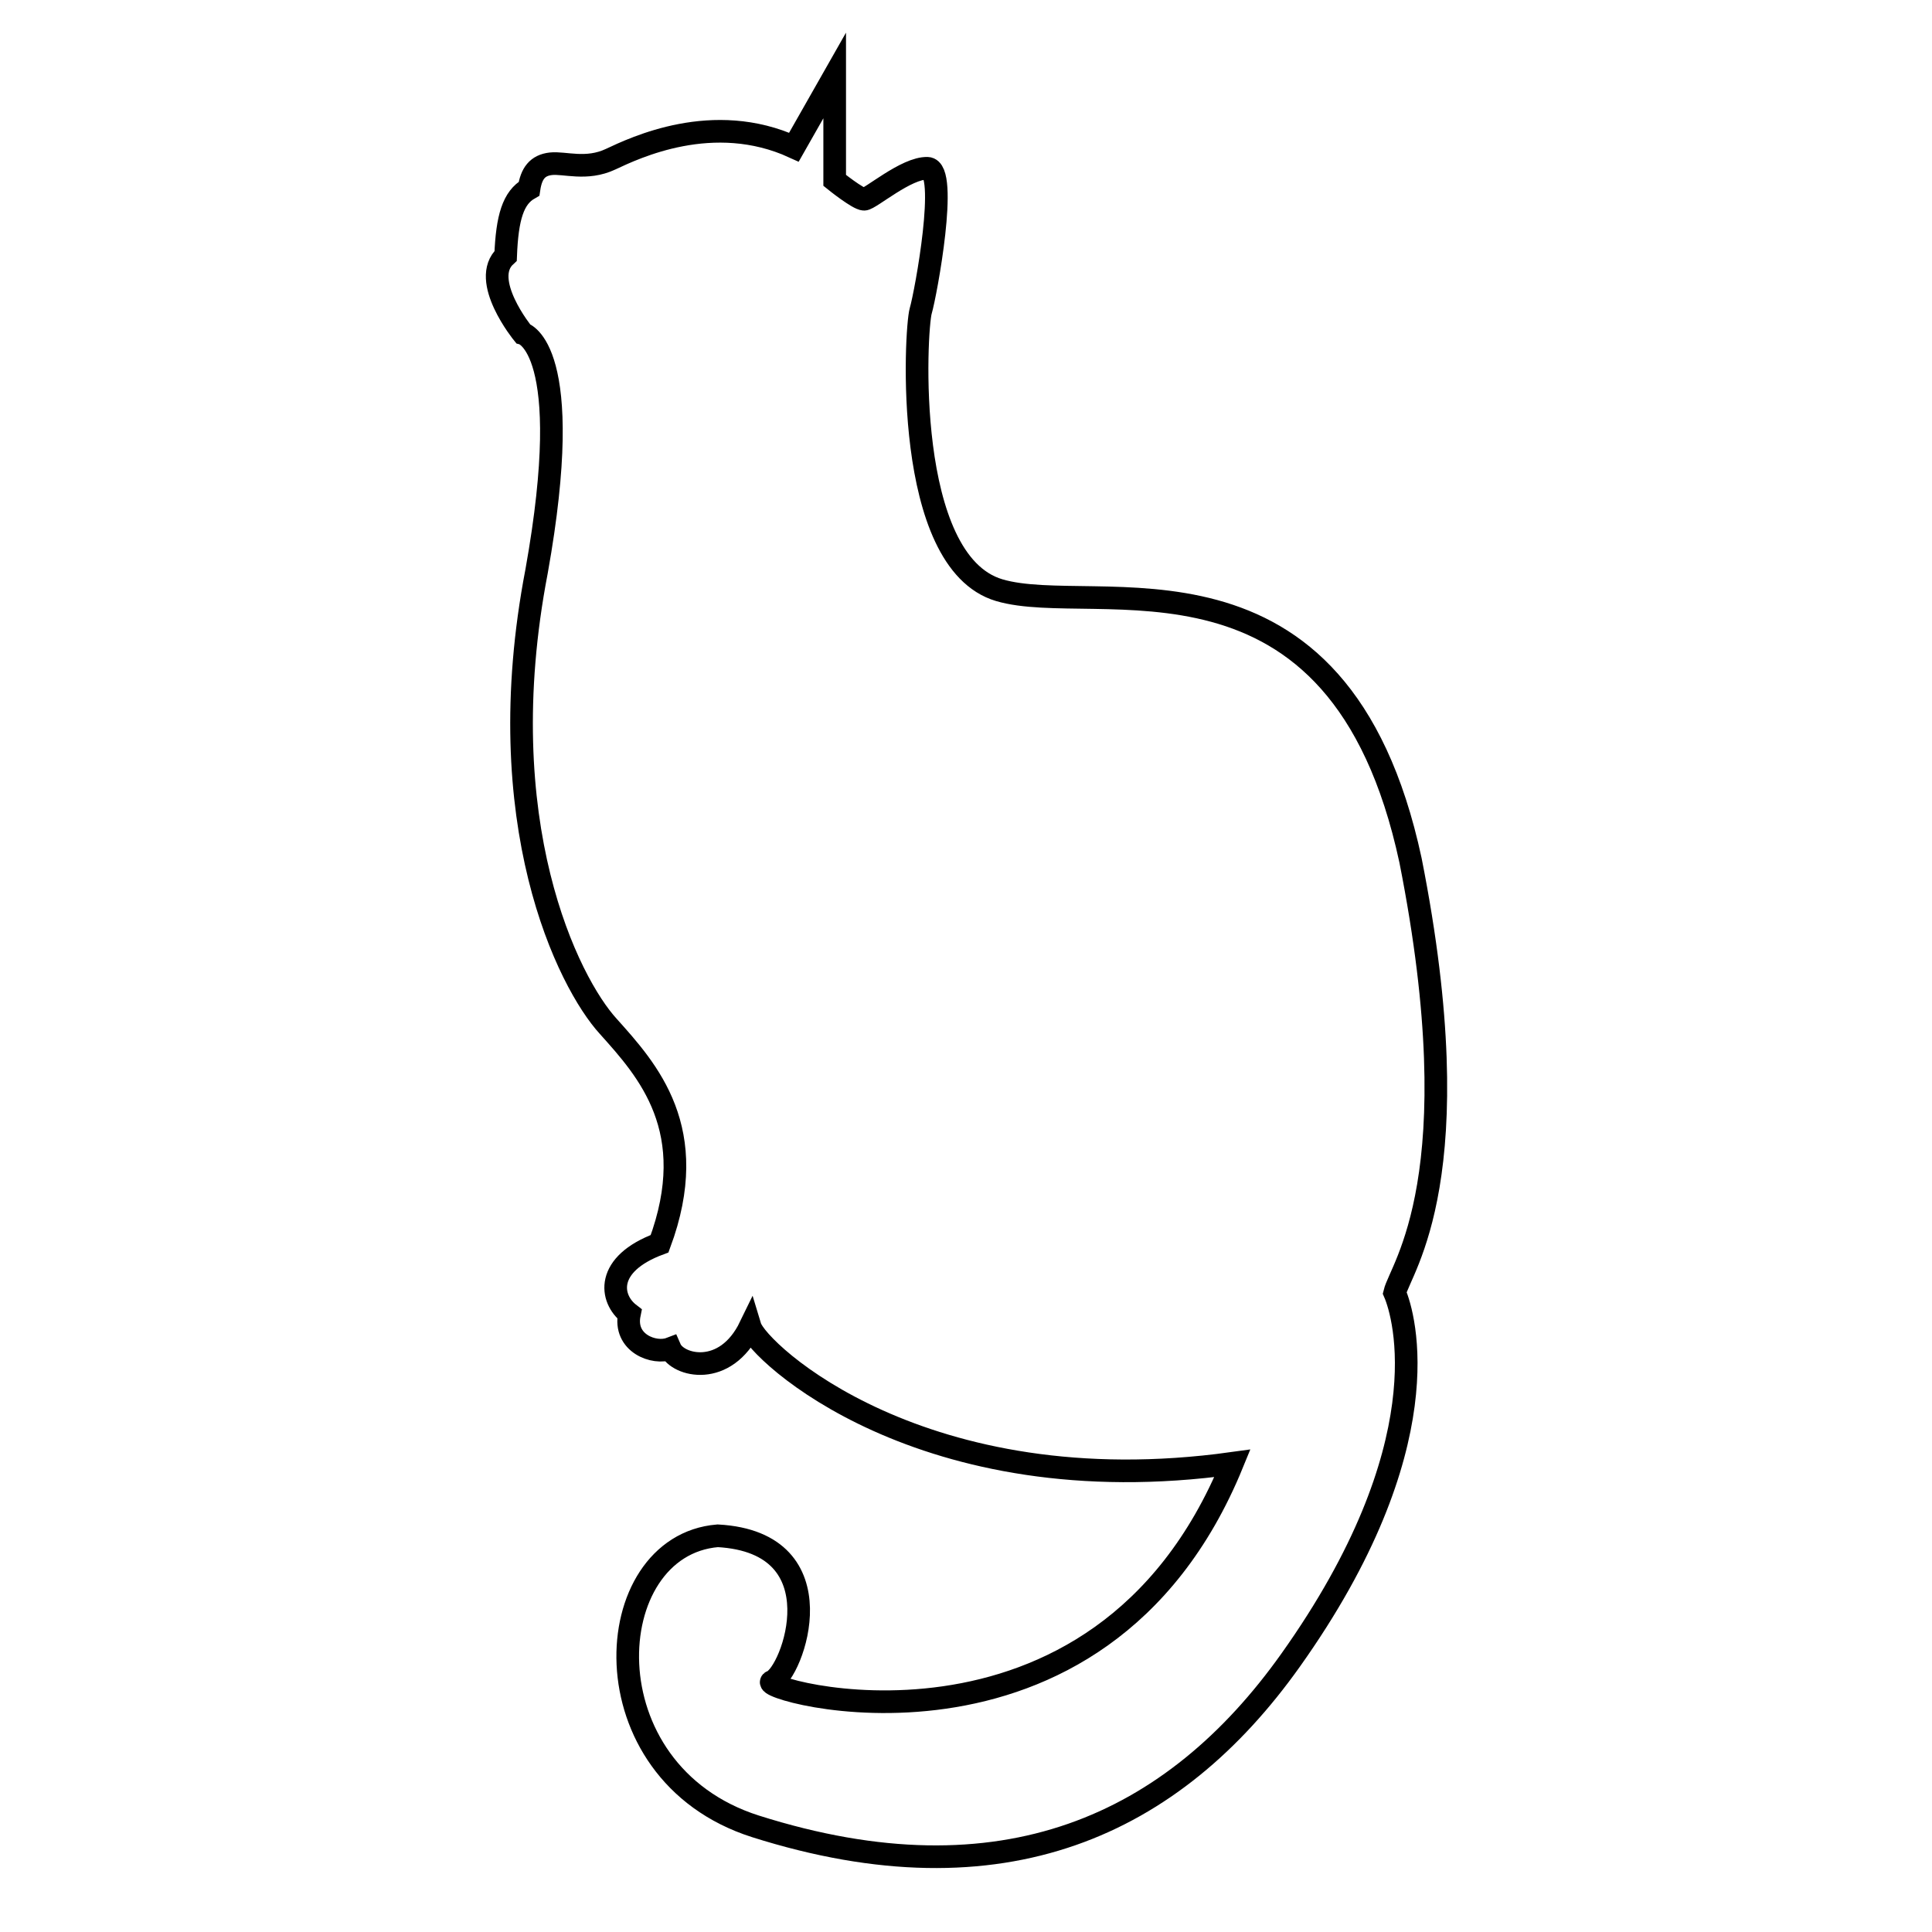 <?xml version="1.0" encoding="utf-8"?>
<!-- Svg Vector Icons : http://www.onlinewebfonts.com/icon -->
<!DOCTYPE svg PUBLIC "-//W3C//DTD SVG 1.1//EN" "http://www.w3.org/Graphics/SVG/1.1/DTD/svg11.dtd">
<svg version="1.1" xmlns="http://www.w3.org/2000/svg" xmlns:xlink="http://www.w3.org/1999/xlink" x="0px" y="0px" viewBox="0 0 256 256" enable-background="new 0 0 256 256" xml:space="preserve">
<g><g><g><path stroke-width="3" fill-opacity="0" stroke="#000000"  d="M71.1,75.7c-6.4,33.3,4.2,54.5,9.5,60.3c5.2,5.8,12.4,13.7,6.8,28.8c-7.3,2.7-6.6,7.3-4,9.3c-0.8,3.9,3.3,5.4,5.4,4.6c1,2.3,7.3,3.9,10.6-2.9c1,3.3,22.8,23.8,63.9,18.1c-17.7,43.3-63.7,29.8-61,28.9c2.7-1,9.1-18.4-7.2-19.3c-15.8,1.3-17.6,31.3,5,38.5c32.8,10.4,55.4-0.2,70.9-22c20.2-28.4,15.1-45.7,13.8-48.7c0.8-3.3,10.4-15.4,2.1-57.3c-9.5-44.2-41.7-32-54.5-35.8S121.3,43.6,122,41.2s3.7-18.8,0.9-18.9c-2.8-0.1-7.6,4.1-8.4,4.1c-0.8,0-3.9-2.5-3.9-2.5V10l-5.4,9.5c-10.7-4.9-21.1,0.1-24.3,1.6c-3.2,1.5-6.1,0.4-7.9,0.6c-1.8,0.2-2.6,1.3-2.9,3.3c-2.1,1.2-2.9,3.8-3.1,8.9c-3.5,3.2,2.3,10.3,2.3,10.3S76.4,46.1,71.1,75.7z"/></g><g></g><g></g><g></g><g></g><g></g><g></g><g></g><g></g><g></g><g></g><g></g><g></g><g></g><g></g><g></g></g></g>
</svg>